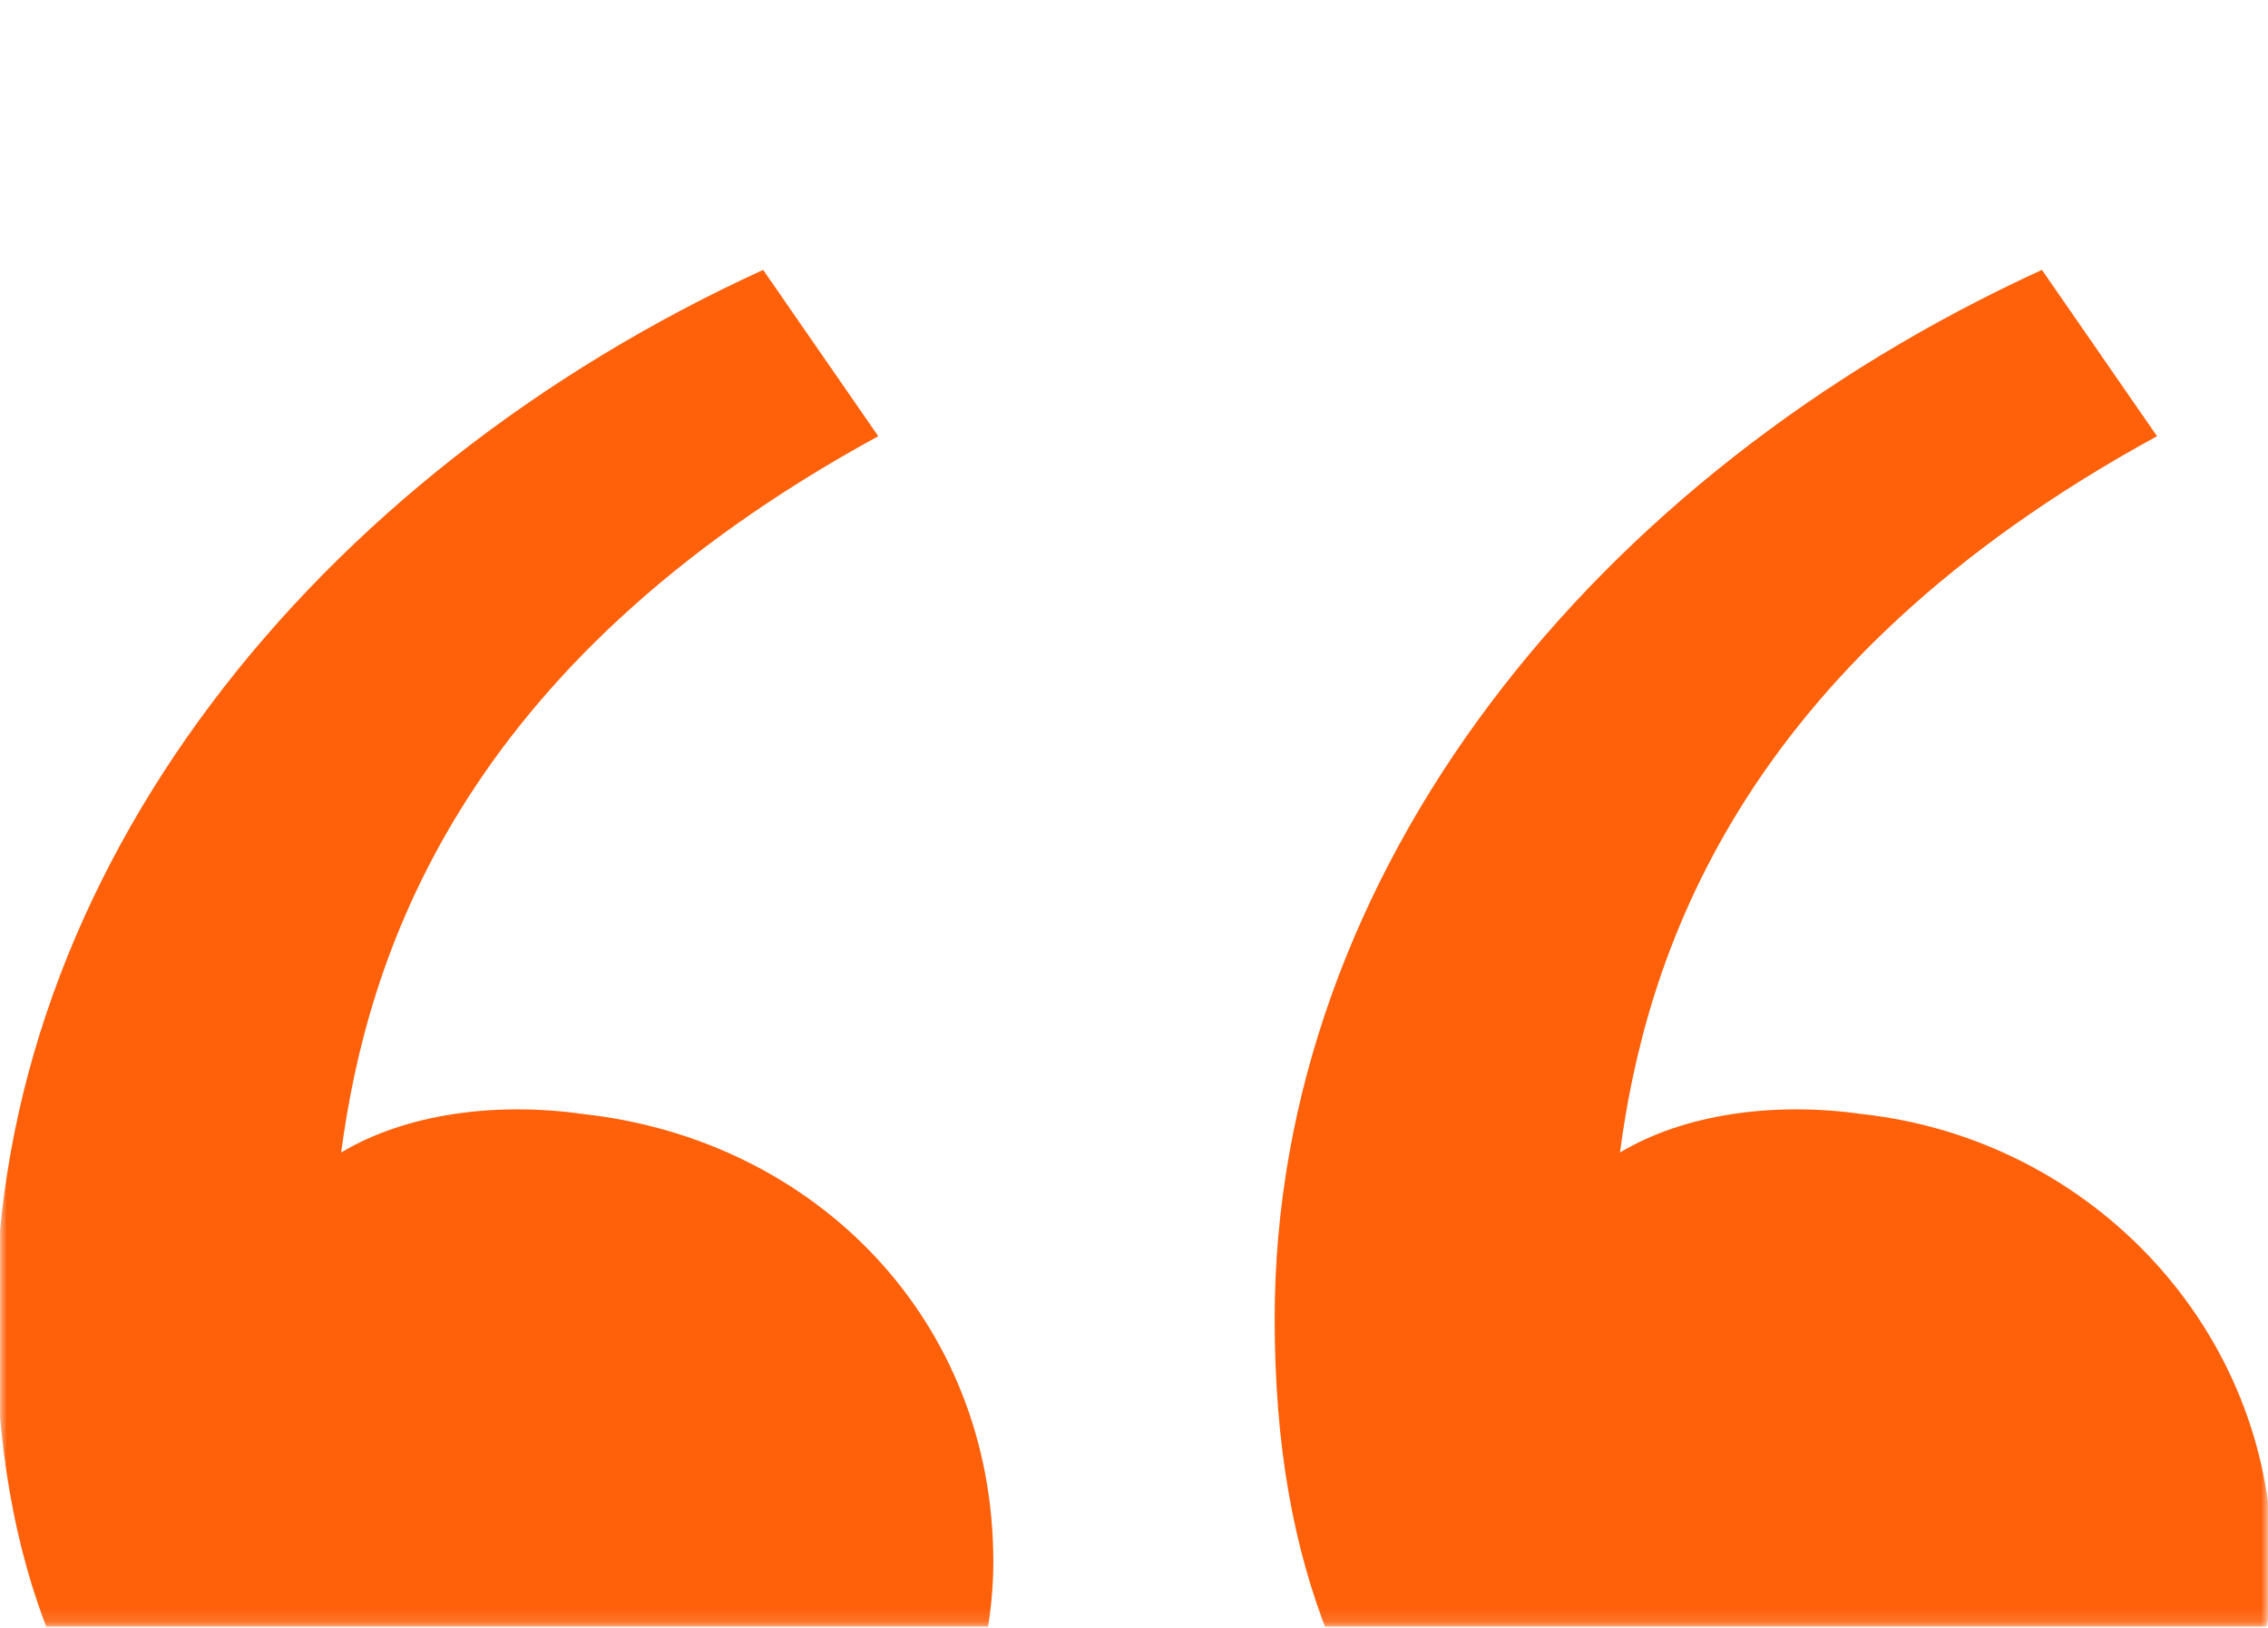 <svg width="163" height="117" viewBox="0 0 163 117" fill="none" xmlns="http://www.w3.org/2000/svg">
<g clip-path="url(#clip0_239_2322)">
<g clip-path="url(#clip1_239_2322)">
<g clip-path="url(#clip2_239_2322)">
<mask id="mask0_239_2322" style="mask-type:luminance" maskUnits="userSpaceOnUse" x="0" y="0" width="163" height="117">
<path d="M0.004 116.884H162.996V0.461H0.004V116.884Z" fill="white"/>
</mask>
<g mask="url(#mask0_239_2322)">
<path d="M14.409 134.275C5.218 124.165 -0.296 113.136 -0.296 94.755C-0.296 62.588 22.68 34.097 54.847 19.392L63.119 31.34C32.79 47.883 26.356 69.021 24.518 82.807C29.113 80.05 35.547 79.131 41.98 80.05C58.523 81.888 71.39 94.755 71.39 112.217C71.39 120.488 67.714 128.76 62.2 135.193C55.766 141.627 48.414 144.384 39.223 144.384C29.113 144.384 19.923 139.789 14.409 134.275ZM106.315 134.275C97.124 124.165 91.61 113.136 91.61 94.755C91.61 62.588 114.586 34.097 146.753 19.392L155.025 31.34C124.696 47.883 118.262 69.021 116.425 82.807C121.019 80.05 127.453 79.131 133.886 80.05C150.43 81.888 163.296 95.674 163.296 112.217C163.296 120.488 159.621 128.76 154.105 135.193C147.672 141.627 140.32 144.384 131.129 144.384C121.019 144.384 111.829 139.789 106.315 134.275Z" fill="#FF600A"/>
</g>
</g>
</g>
</g>
<defs>
<clipPath id="clip0_239_2322">
<rect width="163" height="116.423" fill="white" transform="translate(0 0.461)"/>
</clipPath>
<clipPath id="clip1_239_2322">
<rect width="163" height="116.423" fill="white" transform="translate(0 0.461)"/>
</clipPath>
<clipPath id="clip2_239_2322">
<rect width="162.992" height="116.423" fill="white" transform="translate(0.004 0.461)"/>
</clipPath>
</defs>
</svg>
